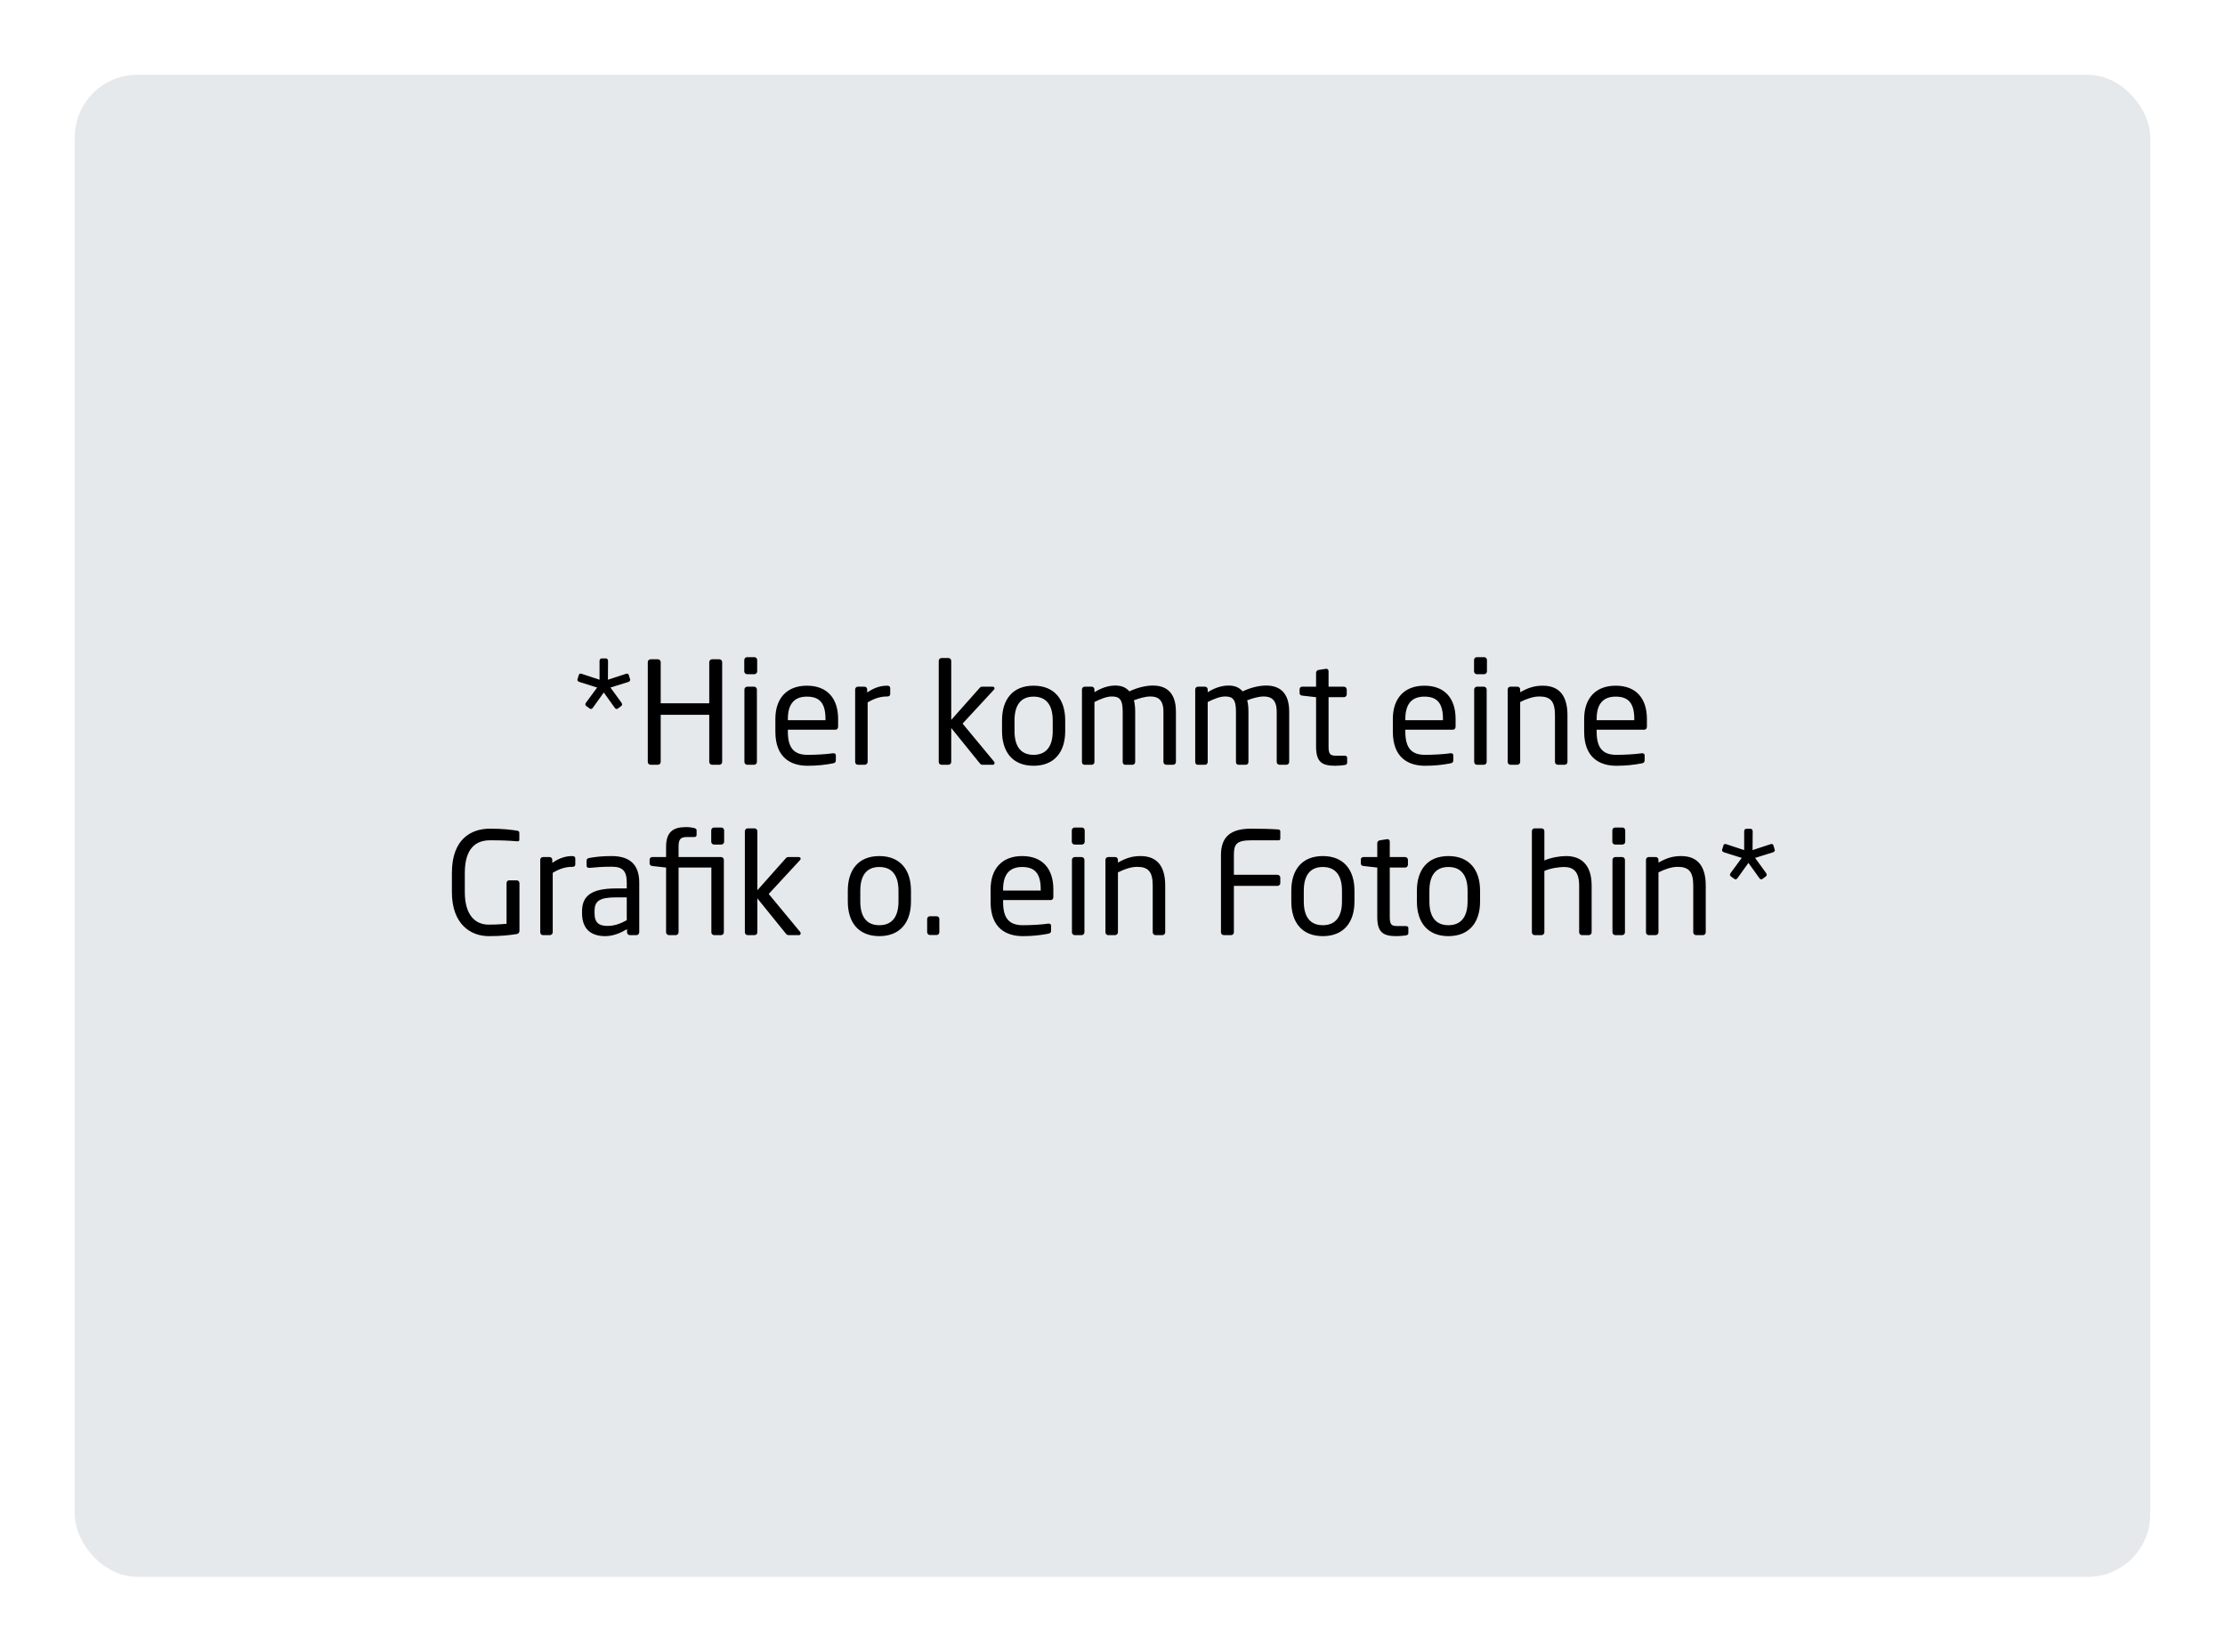 <svg width="2351" height="1745" viewBox="0 0 2351 1745" fill="none" xmlns="http://www.w3.org/2000/svg">
<rect x="79" y="79" width="2193" height="1587" rx="66" fill="#E6E9EC"/>
<path d="M665.889 718.3C665.889 719.35 664.989 720.1 663.789 720.55L645.039 726.4L656.589 742.3C657.039 742.9 657.339 743.65 657.339 744.25C657.339 744.85 657.039 745.45 656.439 745.9L652.839 748.6C652.389 748.9 652.089 749.05 651.639 749.05C650.739 749.05 649.989 748.45 649.389 747.55L637.989 731.65L626.589 747.55C625.989 748.45 625.239 749.05 624.339 749.05C623.889 749.05 623.589 748.9 623.139 748.6L619.389 745.9C618.789 745.45 618.489 744.85 618.489 744.25C618.489 743.65 618.789 742.9 619.239 742.3L630.939 726.4L612.339 720.55C611.139 720.1 610.089 719.35 610.089 718.3C610.089 718 610.239 717.85 610.239 717.55L611.589 713.2C611.889 712.15 612.639 711.7 613.539 711.7C613.989 711.7 614.439 711.85 614.889 712L633.489 718.15V698.5C633.489 696.85 634.239 695.65 635.739 695.65H640.239C641.739 695.65 642.489 696.85 642.489 698.5L642.339 718.15L661.089 712C661.539 711.85 661.989 711.7 662.439 711.7C663.339 711.7 664.089 712.15 664.389 713.2L665.739 717.55C665.889 717.85 665.889 718 665.889 718.3ZM763.066 805C763.066 806.65 761.716 808 760.066 808H752.416C750.766 808 749.416 806.65 749.416 805V755.2H698.116V805C698.116 806.65 696.766 808 695.116 808H687.466C685.816 808 684.466 806.65 684.466 805V699.55C684.466 697.9 685.816 696.55 687.466 696.55H695.116C696.766 696.55 698.116 697.9 698.116 699.55V743.05H749.416V699.55C749.416 697.9 750.766 696.55 752.416 696.55H760.066C761.716 696.55 763.066 697.9 763.066 699.55V805ZM800.069 709.3C800.069 710.95 798.719 712.3 797.069 712.3H789.419C787.769 712.3 786.419 710.95 786.419 709.3V697.3C786.419 695.65 787.769 694.3 789.419 694.3H797.069C798.719 694.3 800.069 695.65 800.069 697.3V709.3ZM799.769 805C799.769 806.65 798.419 808 796.769 808H789.569C787.919 808 786.569 806.65 786.569 805V728.5C786.569 726.85 787.919 725.5 789.569 725.5H796.769C798.419 725.5 799.769 726.85 799.769 728.5V805ZM885.579 767.65C885.579 769.6 884.529 770.95 882.729 770.95H832.479V773.05C832.479 790.9 839.529 797.5 853.329 797.5C862.029 797.5 873.129 796.9 880.029 795.85C880.329 795.85 880.479 795.85 880.779 795.85C881.979 795.85 883.179 796.45 883.179 797.95V803.05C883.179 805 882.579 806.05 880.179 806.5C871.629 808.15 863.379 809.05 853.329 809.05C836.079 809.05 819.279 800.95 819.279 773.05V759.55C819.279 738.1 831.129 724.45 852.579 724.45C874.479 724.45 885.579 738.25 885.579 759.55V767.65ZM872.229 760.9V759.55C872.229 742.6 865.779 736 852.579 736C839.679 736 832.479 743.35 832.479 759.55V760.9H872.229ZM940.621 733.3C940.621 734.95 939.571 735.85 937.471 735.85C930.571 735.85 924.271 737.65 916.771 742.15V805C916.771 806.5 915.421 808 913.771 808H906.421C904.921 808 903.571 806.65 903.571 805V728.5C903.571 726.85 904.771 725.5 906.421 725.5H913.471C915.121 725.5 916.321 726.85 916.321 728.5V731.65C923.821 726.4 930.721 724.45 937.471 724.45C939.571 724.45 940.621 725.35 940.621 727.15V733.3ZM1050.85 806.05C1050.85 807.1 1050.25 808 1049.2 808H1038.4C1036.75 808 1036.15 807.55 1034.95 806.05L1005.1 769.15V805C1005.1 806.65 1003.75 808 1002.1 808H994.901C993.251 808 991.901 806.65 991.901 805V698.2C991.901 696.55 993.251 695.2 994.901 695.2H1002.1C1003.75 695.2 1005.1 696.55 1005.1 698.2V760.6L1035.1 726.85C1036 725.8 1036.6 725.5 1038.1 725.5H1048.6C1050.1 725.5 1050.85 726.25 1050.85 727.15C1050.85 727.75 1050.55 728.35 1050.1 728.8L1017.1 764.5L1050.4 804.7C1050.7 805 1050.85 805.6 1050.85 806.05ZM1125.53 772.45C1125.53 794.5 1114.13 809.05 1092.08 809.05C1070.03 809.05 1058.78 794.5 1058.78 772.45V761.05C1058.78 739 1070.03 724.45 1092.08 724.45C1114.13 724.45 1125.53 739 1125.53 761.05V772.45ZM1112.33 772.45V761.05C1112.33 745.75 1106.18 736 1092.08 736C1078.13 736 1071.98 745.6 1071.98 761.05V772.45C1071.98 787.75 1077.98 797.5 1092.08 797.5C1106.03 797.5 1112.33 787.9 1112.33 772.45ZM1242.52 805C1242.52 806.65 1241.17 808 1239.52 808H1232.32C1230.67 808 1229.32 806.65 1229.32 805V751.9C1229.32 739.3 1223.47 735.85 1215.67 735.85C1210.27 735.85 1203.97 737.65 1198.12 739.9C1199.02 743.2 1199.47 747.1 1199.47 751.6V805C1199.47 806.5 1198.42 808 1196.77 808H1188.82C1187.32 808 1186.27 806.65 1186.27 805V751.6C1186.27 738.55 1182.52 735.85 1174.72 735.85C1169.32 735.85 1162.72 738.55 1156.42 741.7V805C1156.42 806.5 1155.37 808 1153.72 808H1145.77C1144.27 808 1143.22 806.65 1143.22 805V728.5C1143.22 726.85 1144.42 725.5 1146.07 725.5H1153.57C1155.22 725.5 1156.42 726.85 1156.42 728.5V731.35C1162.42 727.6 1170.07 724.3 1178.32 724.3C1184.77 724.3 1189.57 726.1 1193.32 730.45C1201.57 726.55 1210.42 724.3 1218.22 724.3C1231.72 724.3 1242.52 731.05 1242.52 751.9V805ZM1362.2 805C1362.2 806.65 1360.85 808 1359.2 808H1352C1350.35 808 1349 806.65 1349 805V751.9C1349 739.3 1343.15 735.85 1335.35 735.85C1329.95 735.85 1323.65 737.65 1317.8 739.9C1318.7 743.2 1319.15 747.1 1319.15 751.6V805C1319.15 806.5 1318.1 808 1316.45 808H1308.5C1307 808 1305.95 806.65 1305.95 805V751.6C1305.95 738.55 1302.2 735.85 1294.4 735.85C1289 735.85 1282.4 738.55 1276.1 741.7V805C1276.1 806.5 1275.05 808 1273.4 808H1265.45C1263.95 808 1262.9 806.65 1262.9 805V728.5C1262.9 726.85 1264.1 725.5 1265.75 725.5H1273.25C1274.9 725.5 1276.1 726.85 1276.1 728.5V731.35C1282.1 727.6 1289.75 724.3 1298 724.3C1304.45 724.3 1309.25 726.1 1313 730.45C1321.25 726.55 1330.1 724.3 1337.9 724.3C1351.4 724.3 1362.2 731.05 1362.2 751.9V805ZM1423.45 805.75C1423.45 807.1 1422.7 808 1420.75 808.3C1417.75 808.75 1413.85 809.05 1411 809.05C1397.2 809.05 1390.6 805.45 1390.6 788.95V736.6L1376.05 734.95C1374.4 734.8 1373.2 733.9 1373.2 732.25V728.2C1373.2 726.55 1374.4 725.5 1376.05 725.5H1390.6V710.8C1390.6 709.3 1391.65 708.1 1393.3 707.8L1401.1 706.6C1401.25 706.6 1401.4 706.6 1401.55 706.6C1402.75 706.6 1403.8 707.65 1403.8 709.15V725.5H1420C1421.65 725.5 1423 726.85 1423 728.5V733.6C1423 735.25 1421.65 736.6 1420 736.6H1403.8V788.95C1403.8 797.2 1405.9 798.4 1411.9 798.4H1420.3C1422.4 798.4 1423.45 799 1423.45 800.5V805.75ZM1538.02 767.65C1538.02 769.6 1536.97 770.95 1535.17 770.95H1484.92V773.05C1484.92 790.9 1491.97 797.5 1505.77 797.5C1514.47 797.5 1525.57 796.9 1532.47 795.85C1532.77 795.85 1532.92 795.85 1533.22 795.85C1534.42 795.85 1535.62 796.45 1535.62 797.95V803.05C1535.62 805 1535.02 806.05 1532.62 806.5C1524.07 808.15 1515.82 809.05 1505.77 809.05C1488.52 809.05 1471.72 800.95 1471.72 773.05V759.55C1471.72 738.1 1483.57 724.45 1505.02 724.45C1526.92 724.45 1538.02 738.25 1538.02 759.55V767.65ZM1524.67 760.9V759.55C1524.67 742.6 1518.22 736 1505.02 736C1492.12 736 1484.92 743.35 1484.92 759.55V760.9H1524.67ZM1571.16 709.3C1571.16 710.95 1569.81 712.3 1568.16 712.3H1560.51C1558.86 712.3 1557.51 710.95 1557.51 709.3V697.3C1557.51 695.65 1558.86 694.3 1560.51 694.3H1568.16C1569.81 694.3 1571.16 695.65 1571.16 697.3V709.3ZM1570.86 805C1570.86 806.65 1569.51 808 1567.86 808H1560.66C1559.01 808 1557.66 806.65 1557.66 805V728.5C1557.66 726.85 1559.01 725.5 1560.66 725.5H1567.86C1569.51 725.5 1570.86 726.85 1570.86 728.5V805ZM1656.22 805C1656.22 806.65 1654.87 808 1653.22 808H1646.02C1644.37 808 1643.02 806.65 1643.02 805V755.65C1643.02 740.5 1637.92 735.85 1626.52 735.85C1620.22 735.85 1613.17 738.25 1606.27 741.7V805C1606.27 806.5 1604.92 808 1603.27 808H1595.92C1594.42 808 1593.07 806.65 1593.07 805V728.5C1593.07 726.85 1594.27 725.5 1595.92 725.5H1603.42C1605.07 725.5 1606.27 726.85 1606.27 728.5V731.35C1614.52 726.7 1621.27 724.45 1630.12 724.45C1648.12 724.45 1656.22 735.7 1656.22 755.65V805ZM1740.17 767.65C1740.17 769.6 1739.12 770.95 1737.32 770.95H1687.07V773.05C1687.07 790.9 1694.12 797.5 1707.92 797.5C1716.62 797.5 1727.72 796.9 1734.62 795.85C1734.92 795.85 1735.07 795.85 1735.37 795.85C1736.57 795.85 1737.77 796.45 1737.77 797.95V803.05C1737.77 805 1737.17 806.05 1734.77 806.5C1726.22 808.15 1717.97 809.05 1707.92 809.05C1690.67 809.05 1673.87 800.95 1673.87 773.05V759.55C1673.87 738.1 1685.72 724.45 1707.17 724.45C1729.07 724.45 1740.17 738.25 1740.17 759.55V767.65ZM1726.82 760.9V759.55C1726.82 742.6 1720.37 736 1707.17 736C1694.27 736 1687.07 743.35 1687.07 759.55V760.9H1726.82ZM548.886 983.5C548.886 985.15 547.836 986.5 546.186 986.8C538.836 988 530.436 989.05 516.336 989.05C497.586 989.05 477.486 976.75 477.486 942.4V922.3C477.486 885.85 498.486 875.5 517.686 875.5C531.636 875.5 540.486 876.7 546.186 877.6C547.536 877.75 548.736 878.35 548.736 879.85V887.35C548.736 888.4 548.136 888.85 546.786 888.85C546.636 888.85 546.336 888.85 546.186 888.85C537.336 888.1 530.436 887.8 517.686 887.8C503.736 887.8 491.136 895.3 491.136 922.3V942.4C491.136 967.15 502.386 976.9 516.336 976.9C525.486 976.9 531.636 976.3 535.236 976V933.1C535.236 931.45 536.286 930.1 537.936 930.1H546.036C547.536 930.1 548.886 931.45 548.886 933.1V983.5ZM607.882 913.3C607.882 914.95 606.832 915.85 604.732 915.85C597.832 915.85 591.532 917.65 584.032 922.15V985C584.032 986.5 582.682 988 581.032 988H573.682C572.182 988 570.832 986.65 570.832 985V908.5C570.832 906.85 572.032 905.5 573.682 905.5H580.732C582.382 905.5 583.582 906.85 583.582 908.5V911.65C591.082 906.4 597.982 904.45 604.732 904.45C606.832 904.45 607.882 905.35 607.882 907.15V913.3ZM675.45 985C675.45 986.65 674.1 988 672.45 988H665.55C663.9 988 662.55 986.65 662.55 985V981.7C655.35 985.9 647.85 989.05 639.45 989.05C626.7 989.05 615 983.5 615 964.75V962.95C615 946.75 624.45 938.65 651.15 938.65H662.25V932.65C662.25 920.05 657.9 915.7 646.2 915.7C636.45 915.7 629.25 916.3 623.25 916.9C622.95 916.9 622.8 916.9 622.5 916.9C621.15 916.9 619.8 916.45 619.8 914.5V909.25C619.8 907.6 620.85 906.7 622.95 906.4C629.1 905.35 636 904.45 646.2 904.45C667.05 904.45 675.45 914.95 675.45 932.65V985ZM662.25 972.25V948.1H651.15C633 948.1 628.2 952.15 628.2 962.8V964.6C628.2 975.4 633.3 978.25 642 978.25C648.9 978.25 655.05 976.15 662.25 972.25ZM764.853 985C764.853 986.65 763.503 988 761.853 988H754.653C753.003 988 751.653 986.65 751.653 985V916.6H717.003V985C717.003 986.5 715.653 988 714.153 988H706.803C705.153 988 703.803 986.5 703.803 985V916.6L689.253 914.95C687.603 914.8 686.403 913.75 686.403 912.25V908.2C686.403 906.7 687.603 905.5 689.253 905.5H703.803V894.7C703.803 878.65 711.603 873.85 724.803 873.85C728.853 873.85 731.253 874.3 733.203 874.75C734.853 875.2 736.053 875.8 736.053 877.15V882.1C736.053 883.75 735.003 884.35 733.353 884.35H726.153C719.103 884.35 717.003 886.45 717.003 894.7V905.5H761.853C763.503 905.5 764.853 906.85 764.853 908.5V985ZM765.153 889.3C765.153 890.95 763.803 892.3 762.153 892.3H754.503C752.853 892.3 751.503 890.95 751.503 889.3V877.3C751.503 875.65 752.853 874.3 754.503 874.3H762.153C763.803 874.3 765.153 875.65 765.153 877.3V889.3ZM845.993 986.05C845.993 987.1 845.393 988 844.343 988H833.543C831.893 988 831.293 987.55 830.093 986.05L800.243 949.15V985C800.243 986.65 798.893 988 797.243 988H790.043C788.393 988 787.043 986.65 787.043 985V878.2C787.043 876.55 788.393 875.2 790.043 875.2H797.243C798.893 875.2 800.243 876.55 800.243 878.2V940.6L830.243 906.85C831.143 905.8 831.743 905.5 833.243 905.5H843.743C845.243 905.5 845.993 906.25 845.993 907.15C845.993 907.75 845.693 908.35 845.243 908.8L812.243 944.5L845.543 984.7C845.843 985 845.993 985.6 845.993 986.05ZM962.567 952.45C962.567 974.5 951.167 989.05 929.117 989.05C907.067 989.05 895.817 974.5 895.817 952.45V941.05C895.817 919 907.067 904.45 929.117 904.45C951.167 904.45 962.567 919 962.567 941.05V952.45ZM949.367 952.45V941.05C949.367 925.75 943.217 916 929.117 916C915.167 916 909.017 925.6 909.017 941.05V952.45C909.017 967.75 915.017 977.5 929.117 977.5C943.067 977.5 949.367 967.9 949.367 952.45ZM992.556 984.85C992.556 986.5 991.356 987.85 989.706 987.85H982.506C981.006 987.85 979.656 986.5 979.656 984.85V970.9C979.656 969.4 980.856 968.05 982.506 968.05H989.706C991.206 968.05 992.556 969.25 992.556 970.9V984.85ZM1113 947.65C1113 949.6 1111.95 950.95 1110.15 950.95H1059.9V953.05C1059.9 970.9 1066.95 977.5 1080.75 977.5C1089.45 977.5 1100.55 976.9 1107.45 975.85C1107.75 975.85 1107.9 975.85 1108.2 975.85C1109.4 975.85 1110.6 976.45 1110.6 977.95V983.05C1110.6 985 1110 986.05 1107.6 986.5C1099.05 988.15 1090.8 989.05 1080.75 989.05C1063.5 989.05 1046.7 980.95 1046.7 953.05V939.55C1046.7 918.1 1058.55 904.45 1080 904.45C1101.9 904.45 1113 918.25 1113 939.55V947.65ZM1099.65 940.9V939.55C1099.65 922.6 1093.2 916 1080 916C1067.1 916 1059.9 923.35 1059.9 939.55V940.9H1099.65ZM1146.14 889.3C1146.14 890.95 1144.79 892.3 1143.14 892.3H1135.49C1133.84 892.3 1132.49 890.95 1132.49 889.3V877.3C1132.49 875.65 1133.84 874.3 1135.49 874.3H1143.14C1144.79 874.3 1146.14 875.65 1146.14 877.3V889.3ZM1145.84 985C1145.84 986.65 1144.49 988 1142.84 988H1135.64C1133.99 988 1132.64 986.65 1132.64 985V908.5C1132.64 906.85 1133.99 905.5 1135.64 905.5H1142.84C1144.49 905.5 1145.84 906.85 1145.84 908.5V985ZM1231.2 985C1231.2 986.65 1229.85 988 1228.2 988H1221C1219.35 988 1218 986.65 1218 985V935.65C1218 920.5 1212.9 915.85 1201.5 915.85C1195.2 915.85 1188.15 918.25 1181.25 921.7V985C1181.25 986.5 1179.9 988 1178.25 988H1170.9C1169.4 988 1168.05 986.65 1168.05 985V908.5C1168.05 906.85 1169.25 905.5 1170.9 905.5H1178.4C1180.05 905.5 1181.25 906.85 1181.25 908.5V911.35C1189.5 906.7 1196.25 904.45 1205.1 904.45C1223.1 904.45 1231.2 915.7 1231.2 935.65V985ZM1352.81 932.95C1352.81 934.6 1351.46 935.95 1349.81 935.95H1303.76V985C1303.76 986.65 1302.41 988 1300.76 988H1293.11C1291.46 988 1290.11 986.65 1290.11 985V903.4C1290.11 883.45 1301.06 875.5 1322.06 875.5C1330.91 875.5 1345.01 875.8 1351.31 876.4C1352.21 876.55 1352.81 877.6 1352.81 878.5V886C1352.81 887.05 1352.21 887.8 1351.16 887.8H1322.21C1306.31 887.8 1303.76 892 1303.76 903.4V924.25H1349.81C1351.46 924.25 1352.81 925.6 1352.81 927.25V932.95ZM1431.17 952.45C1431.17 974.5 1419.77 989.05 1397.72 989.05C1375.67 989.05 1364.42 974.5 1364.42 952.45V941.05C1364.42 919 1375.67 904.45 1397.72 904.45C1419.77 904.45 1431.17 919 1431.17 941.05V952.45ZM1417.97 952.45V941.05C1417.97 925.75 1411.82 916 1397.72 916C1383.77 916 1377.62 925.6 1377.62 941.05V952.45C1377.62 967.75 1383.62 977.5 1397.72 977.5C1411.67 977.5 1417.97 967.9 1417.97 952.45ZM1488.12 985.75C1488.12 987.1 1487.37 988 1485.42 988.3C1482.42 988.75 1478.52 989.05 1475.67 989.05C1461.87 989.05 1455.27 985.45 1455.27 968.95V916.6L1440.72 914.95C1439.07 914.8 1437.87 913.9 1437.87 912.25V908.2C1437.87 906.55 1439.07 905.5 1440.72 905.5H1455.27V890.8C1455.27 889.3 1456.32 888.1 1457.97 887.8L1465.77 886.6C1465.92 886.6 1466.07 886.6 1466.22 886.6C1467.42 886.6 1468.47 887.65 1468.47 889.15V905.5H1484.67C1486.32 905.5 1487.67 906.85 1487.67 908.5V913.6C1487.67 915.25 1486.32 916.6 1484.67 916.6H1468.47V968.95C1468.47 977.2 1470.57 978.4 1476.57 978.4H1484.97C1487.07 978.4 1488.12 979 1488.12 980.5V985.75ZM1563.89 952.45C1563.89 974.5 1552.49 989.05 1530.44 989.05C1508.39 989.05 1497.14 974.5 1497.14 952.45V941.05C1497.14 919 1508.39 904.45 1530.44 904.45C1552.49 904.45 1563.89 919 1563.89 941.05V952.45ZM1550.69 952.45V941.05C1550.69 925.75 1544.54 916 1530.44 916C1516.49 916 1510.34 925.6 1510.34 941.05V952.45C1510.34 967.75 1516.34 977.5 1530.44 977.5C1544.39 977.5 1550.69 967.9 1550.69 952.45ZM1681.78 985C1681.78 986.65 1680.43 988 1678.78 988H1671.58C1669.93 988 1668.58 986.65 1668.58 985V935.65C1668.58 920.65 1662.28 916 1652.53 916C1647.88 916 1638.43 917.2 1631.83 920.2V985C1631.83 986.5 1630.48 988 1628.83 988H1621.48C1619.98 988 1618.63 986.65 1618.63 985V878.2C1618.63 876.55 1619.83 875.2 1621.48 875.2H1628.98C1630.63 875.2 1631.83 876.55 1631.83 878.2V909.1C1639.03 905.95 1648.33 904.45 1654.78 904.45C1670.68 904.45 1681.78 913.6 1681.78 935.65V985ZM1717.28 889.3C1717.28 890.95 1715.93 892.3 1714.28 892.3H1706.63C1704.98 892.3 1703.63 890.95 1703.63 889.3V877.3C1703.63 875.65 1704.98 874.3 1706.63 874.3H1714.28C1715.93 874.3 1717.28 875.65 1717.28 877.3V889.3ZM1716.98 985C1716.98 986.65 1715.63 988 1713.98 988H1706.78C1705.13 988 1703.78 986.65 1703.78 985V908.5C1703.78 906.85 1705.13 905.5 1706.78 905.5H1713.98C1715.63 905.5 1716.98 906.85 1716.98 908.5V985ZM1802.34 985C1802.34 986.65 1800.99 988 1799.34 988H1792.14C1790.49 988 1789.14 986.65 1789.14 985V935.65C1789.14 920.5 1784.04 915.85 1772.64 915.85C1766.34 915.85 1759.29 918.25 1752.39 921.7V985C1752.39 986.5 1751.04 988 1749.39 988H1742.04C1740.54 988 1739.19 986.65 1739.19 985V908.5C1739.19 906.85 1740.39 905.5 1742.04 905.5H1749.54C1751.19 905.5 1752.39 906.85 1752.39 908.5V911.35C1760.64 906.7 1767.39 904.45 1776.24 904.45C1794.24 904.45 1802.34 915.7 1802.34 935.65V985ZM1875.34 898.3C1875.34 899.35 1874.44 900.1 1873.24 900.55L1854.49 906.4L1866.04 922.3C1866.49 922.9 1866.79 923.65 1866.79 924.25C1866.79 924.85 1866.49 925.45 1865.89 925.9L1862.29 928.6C1861.84 928.9 1861.54 929.05 1861.09 929.05C1860.19 929.05 1859.44 928.45 1858.84 927.55L1847.44 911.65L1836.04 927.55C1835.44 928.45 1834.69 929.05 1833.79 929.05C1833.34 929.05 1833.04 928.9 1832.59 928.6L1828.84 925.9C1828.24 925.45 1827.94 924.85 1827.94 924.25C1827.94 923.65 1828.24 922.9 1828.69 922.3L1840.39 906.4L1821.79 900.55C1820.59 900.1 1819.54 899.35 1819.54 898.3C1819.54 898 1819.69 897.85 1819.69 897.55L1821.04 893.2C1821.34 892.15 1822.09 891.7 1822.99 891.7C1823.44 891.7 1823.89 891.85 1824.34 892L1842.94 898.15V878.5C1842.94 876.85 1843.69 875.65 1845.19 875.65H1849.69C1851.19 875.65 1851.94 876.85 1851.94 878.5L1851.79 898.15L1870.54 892C1870.99 891.85 1871.44 891.7 1871.89 891.7C1872.79 891.7 1873.54 892.15 1873.84 893.2L1875.19 897.55C1875.34 897.85 1875.34 898 1875.34 898.3Z" fill="black"/>
</svg>
